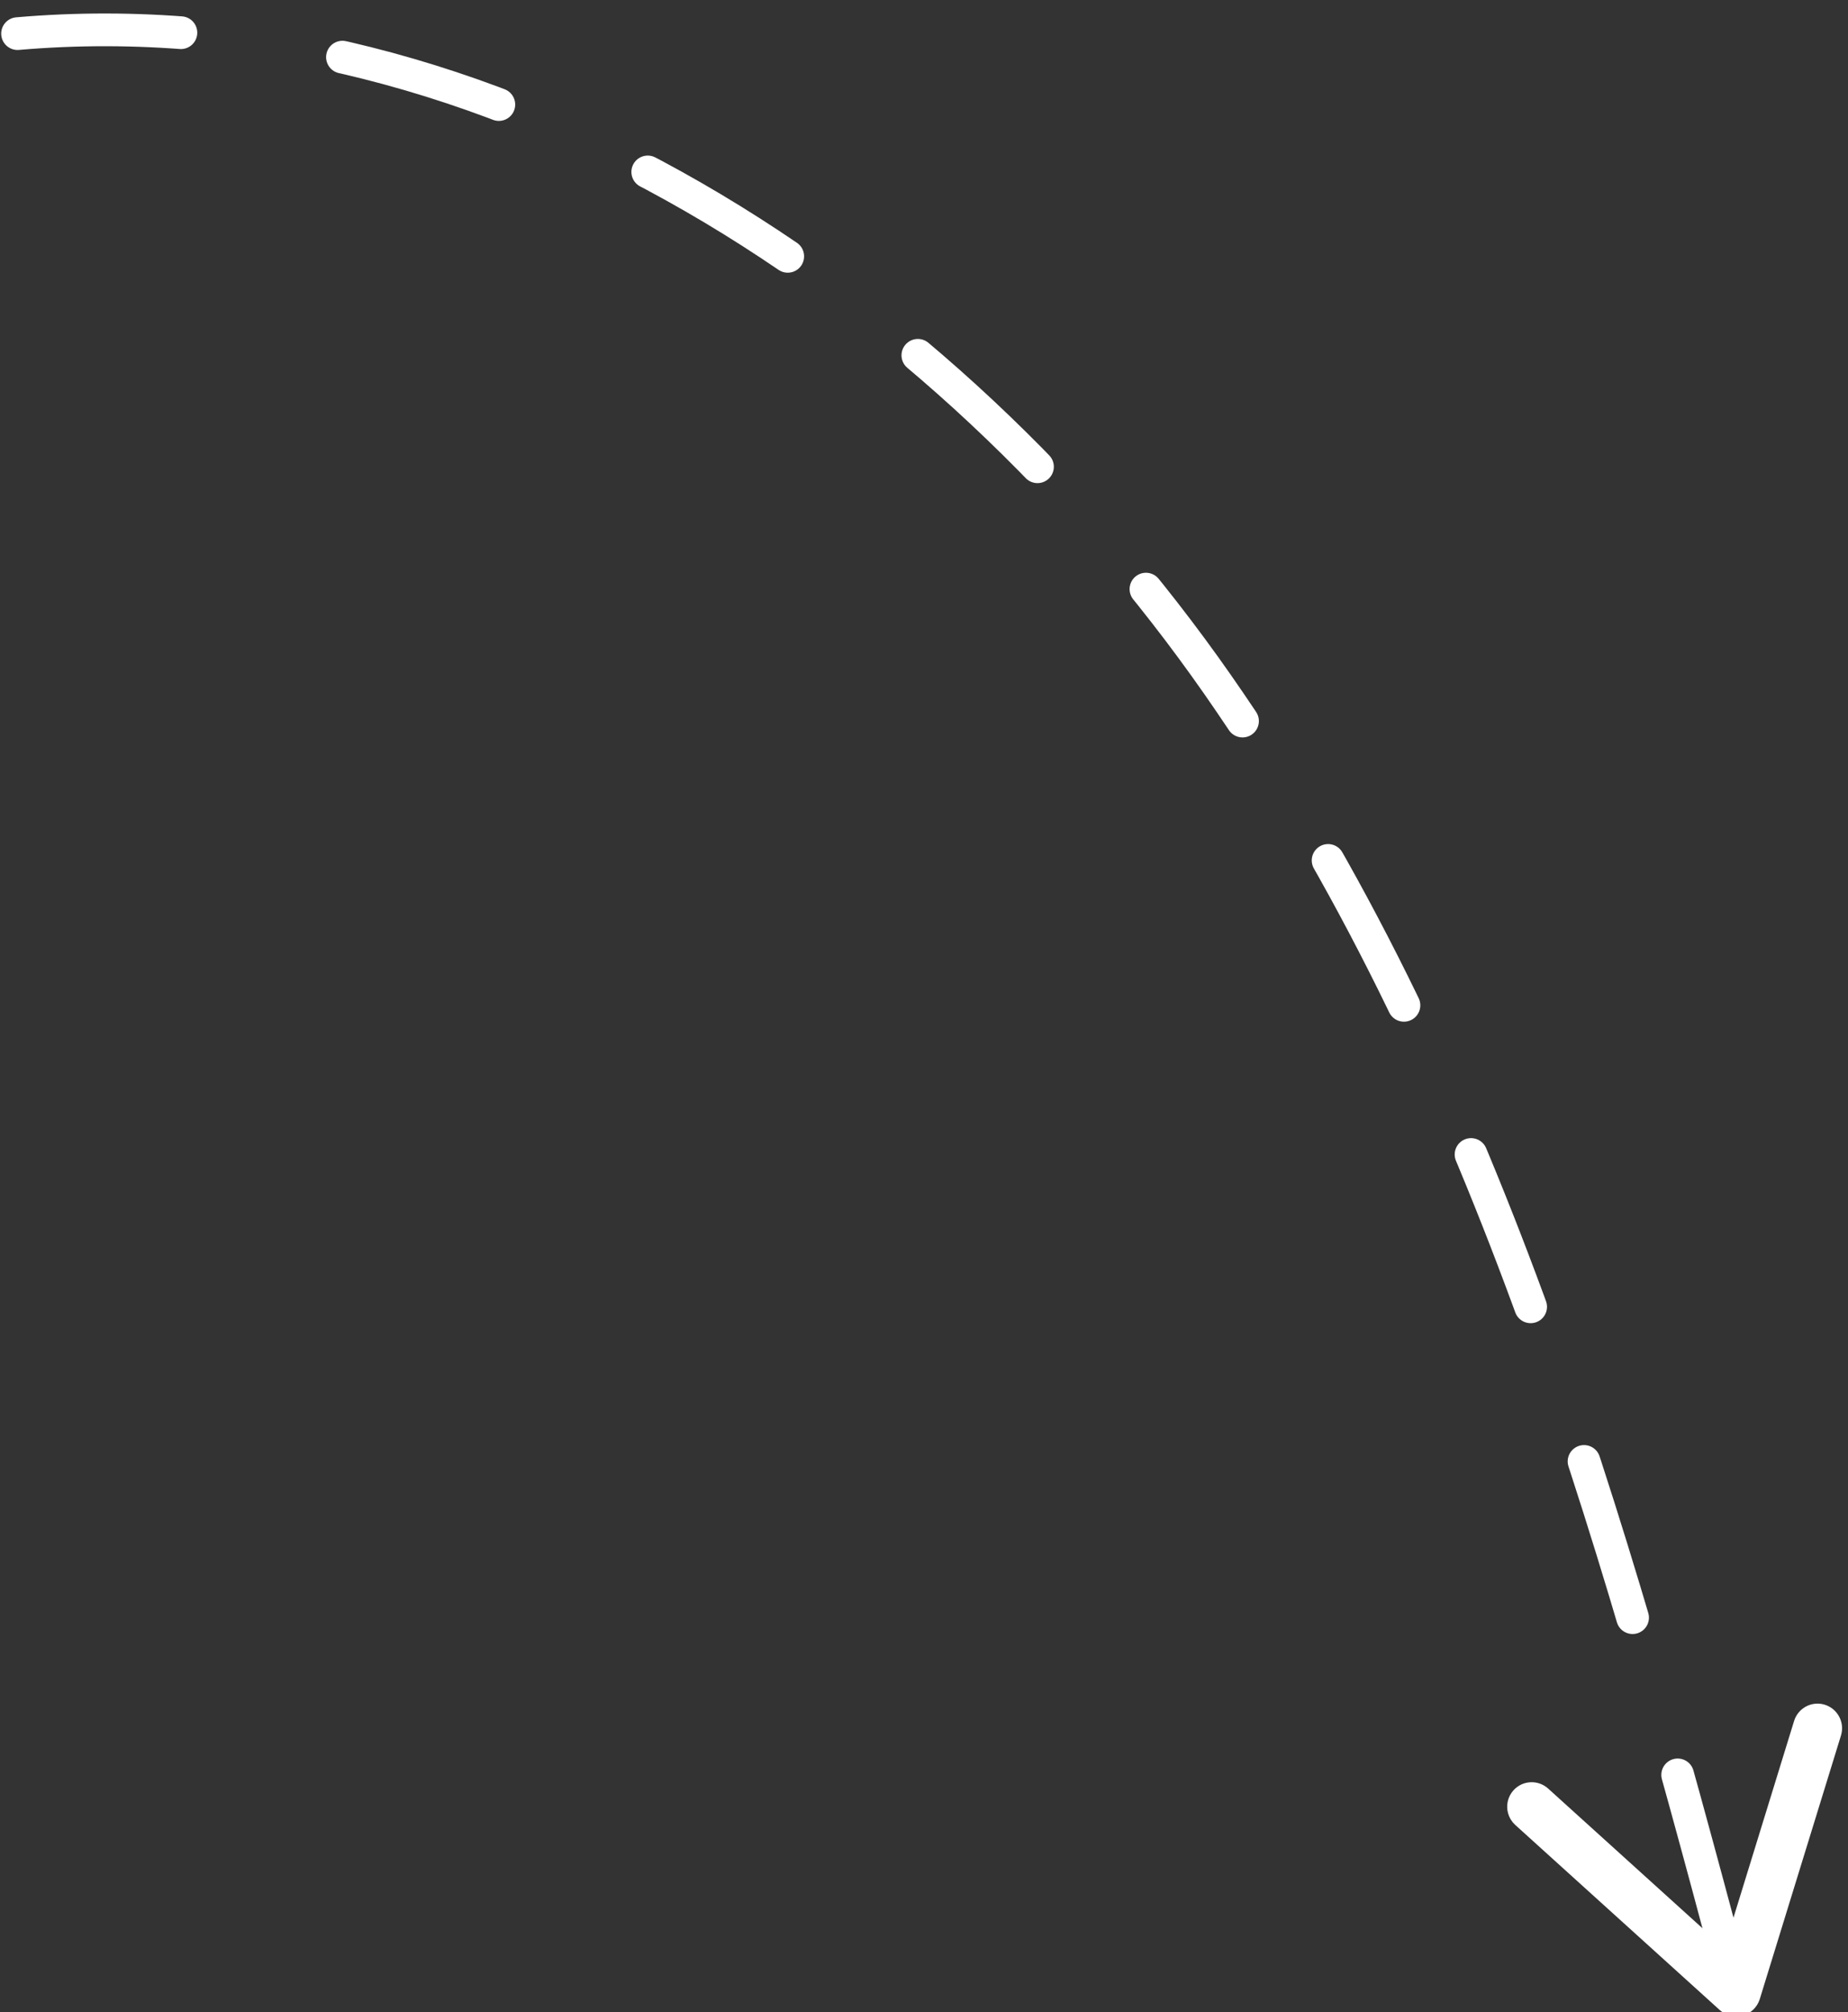 <?xml version="1.0" encoding="UTF-8"?> <svg xmlns="http://www.w3.org/2000/svg" viewBox="0 0 113.00 123.00" data-guides="{&quot;vertical&quot;:[],&quot;horizontal&quot;:[]}"><rect x="0" y="0" width="113.00" height="123.00" fill="#333333" stroke="none"/><defs></defs><path fill="none" stroke="#ffffff" fill-opacity="1" stroke-width="2" stroke-opacity="1" stroke-dasharray="10 10" stroke-linecap="round" stroke-miterlimit="10" id="tSvg43bc2bd3b9" title="Path 5" d="M1.073 2.055C30.113 -0.455 57.769 17.944 74.454 41.845C90.68 65.089 98.497 92.977 105.814 120.4"></path><path fill="#ffffff" stroke="#ffffff" fill-opacity="1" stroke-width="1" stroke-opacity="1" id="tSvg162f28f7fb7" title="Path 6" d="M92.918 109.77C93.288 109.362 93.921 109.331 94.331 109.703C98.113 113.124 101.894 116.546 105.675 119.968C107.177 115.094 108.68 110.22 110.181 105.347C110.344 104.817 110.904 104.519 111.431 104.683C111.959 104.847 112.254 105.412 112.094 105.936C110.438 111.309 108.781 116.683 107.126 122.056C107.025 122.382 106.764 122.635 106.434 122.727C106.105 122.817 105.751 122.731 105.499 122.504C101.329 118.731 97.159 114.957 92.989 111.184C92.843 111.05 92.745 110.885 92.696 110.707C92.608 110.389 92.68 110.034 92.918 109.77Z"></path></svg> 